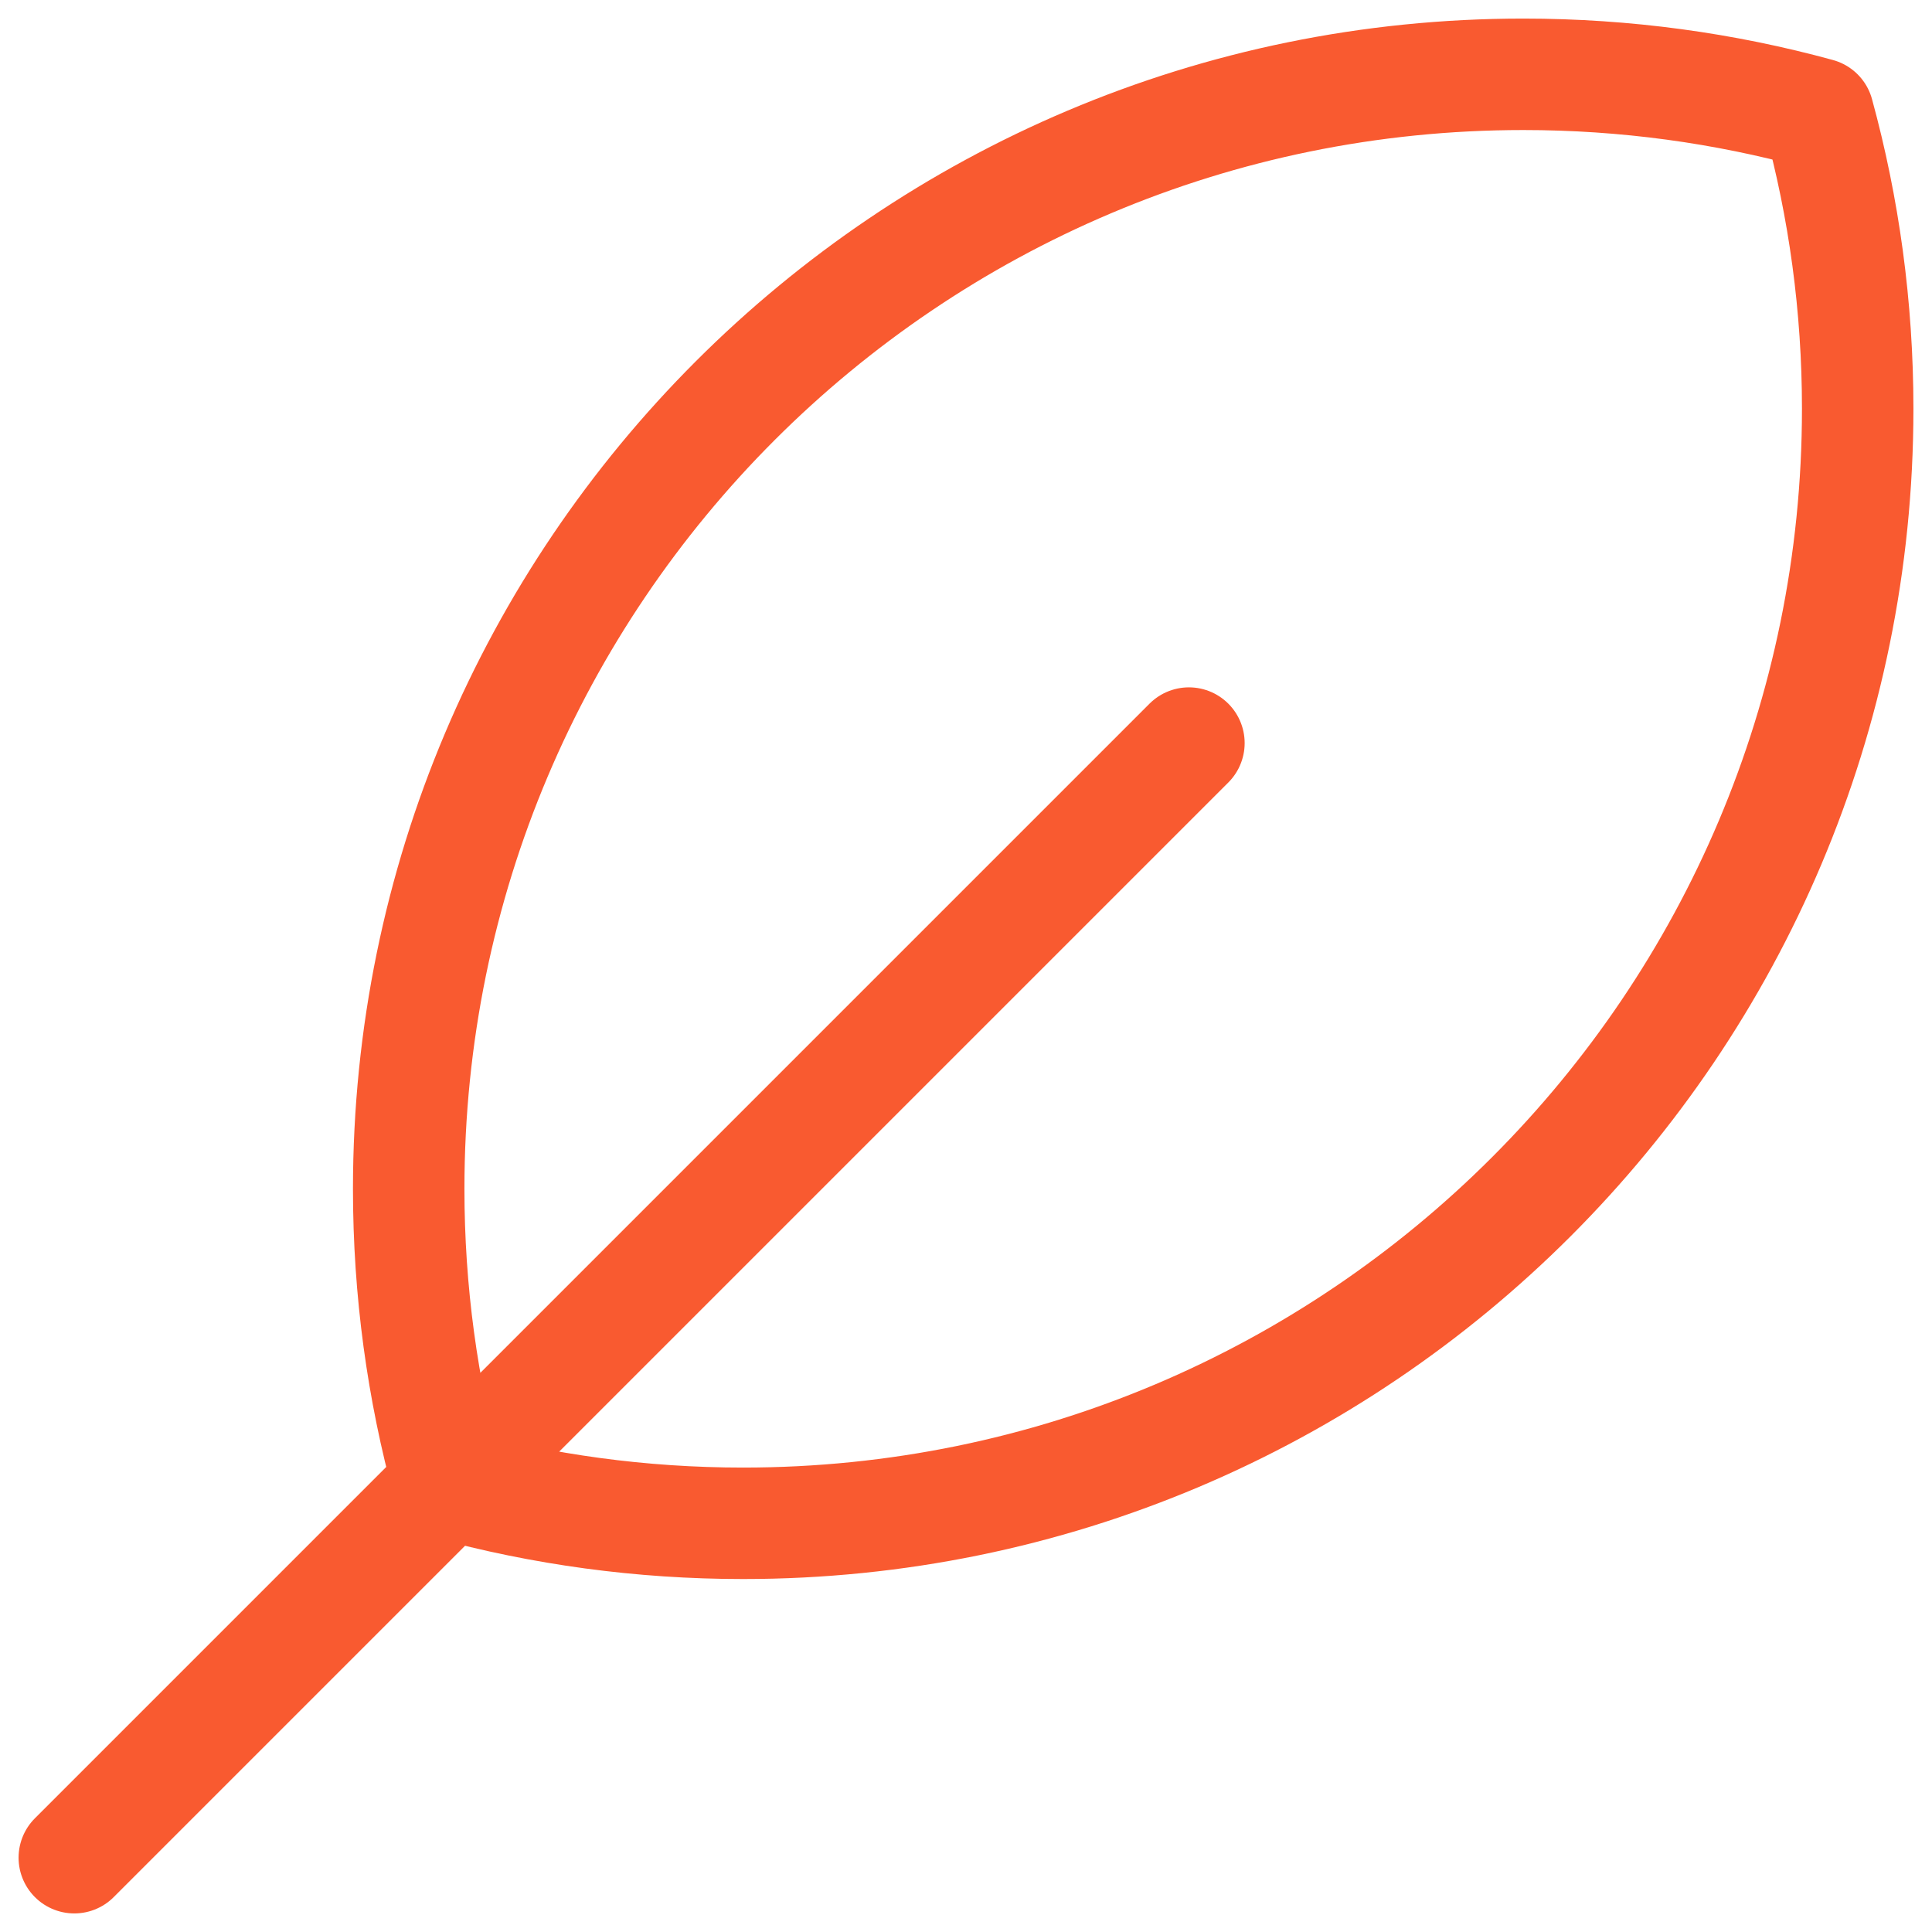<svg xmlns="http://www.w3.org/2000/svg" fill="none" viewBox="0 0 52 52" height="52" width="52">
<path stroke-linejoin="round" stroke-linecap="round" stroke-width="3" stroke="#F95A30" d="M32 20L2 50M50 11C50 27.569 36.569 41 20 41C17.252 41 14.59 40.63 12.062 39.938C11.37 37.41 11 34.748 11 32C11 15.431 24.431 2 41 2C43.748 2 46.41 2.37 48.938 3.062C49.63 5.59 50 8.252 50 11Z"></path>
</svg>

